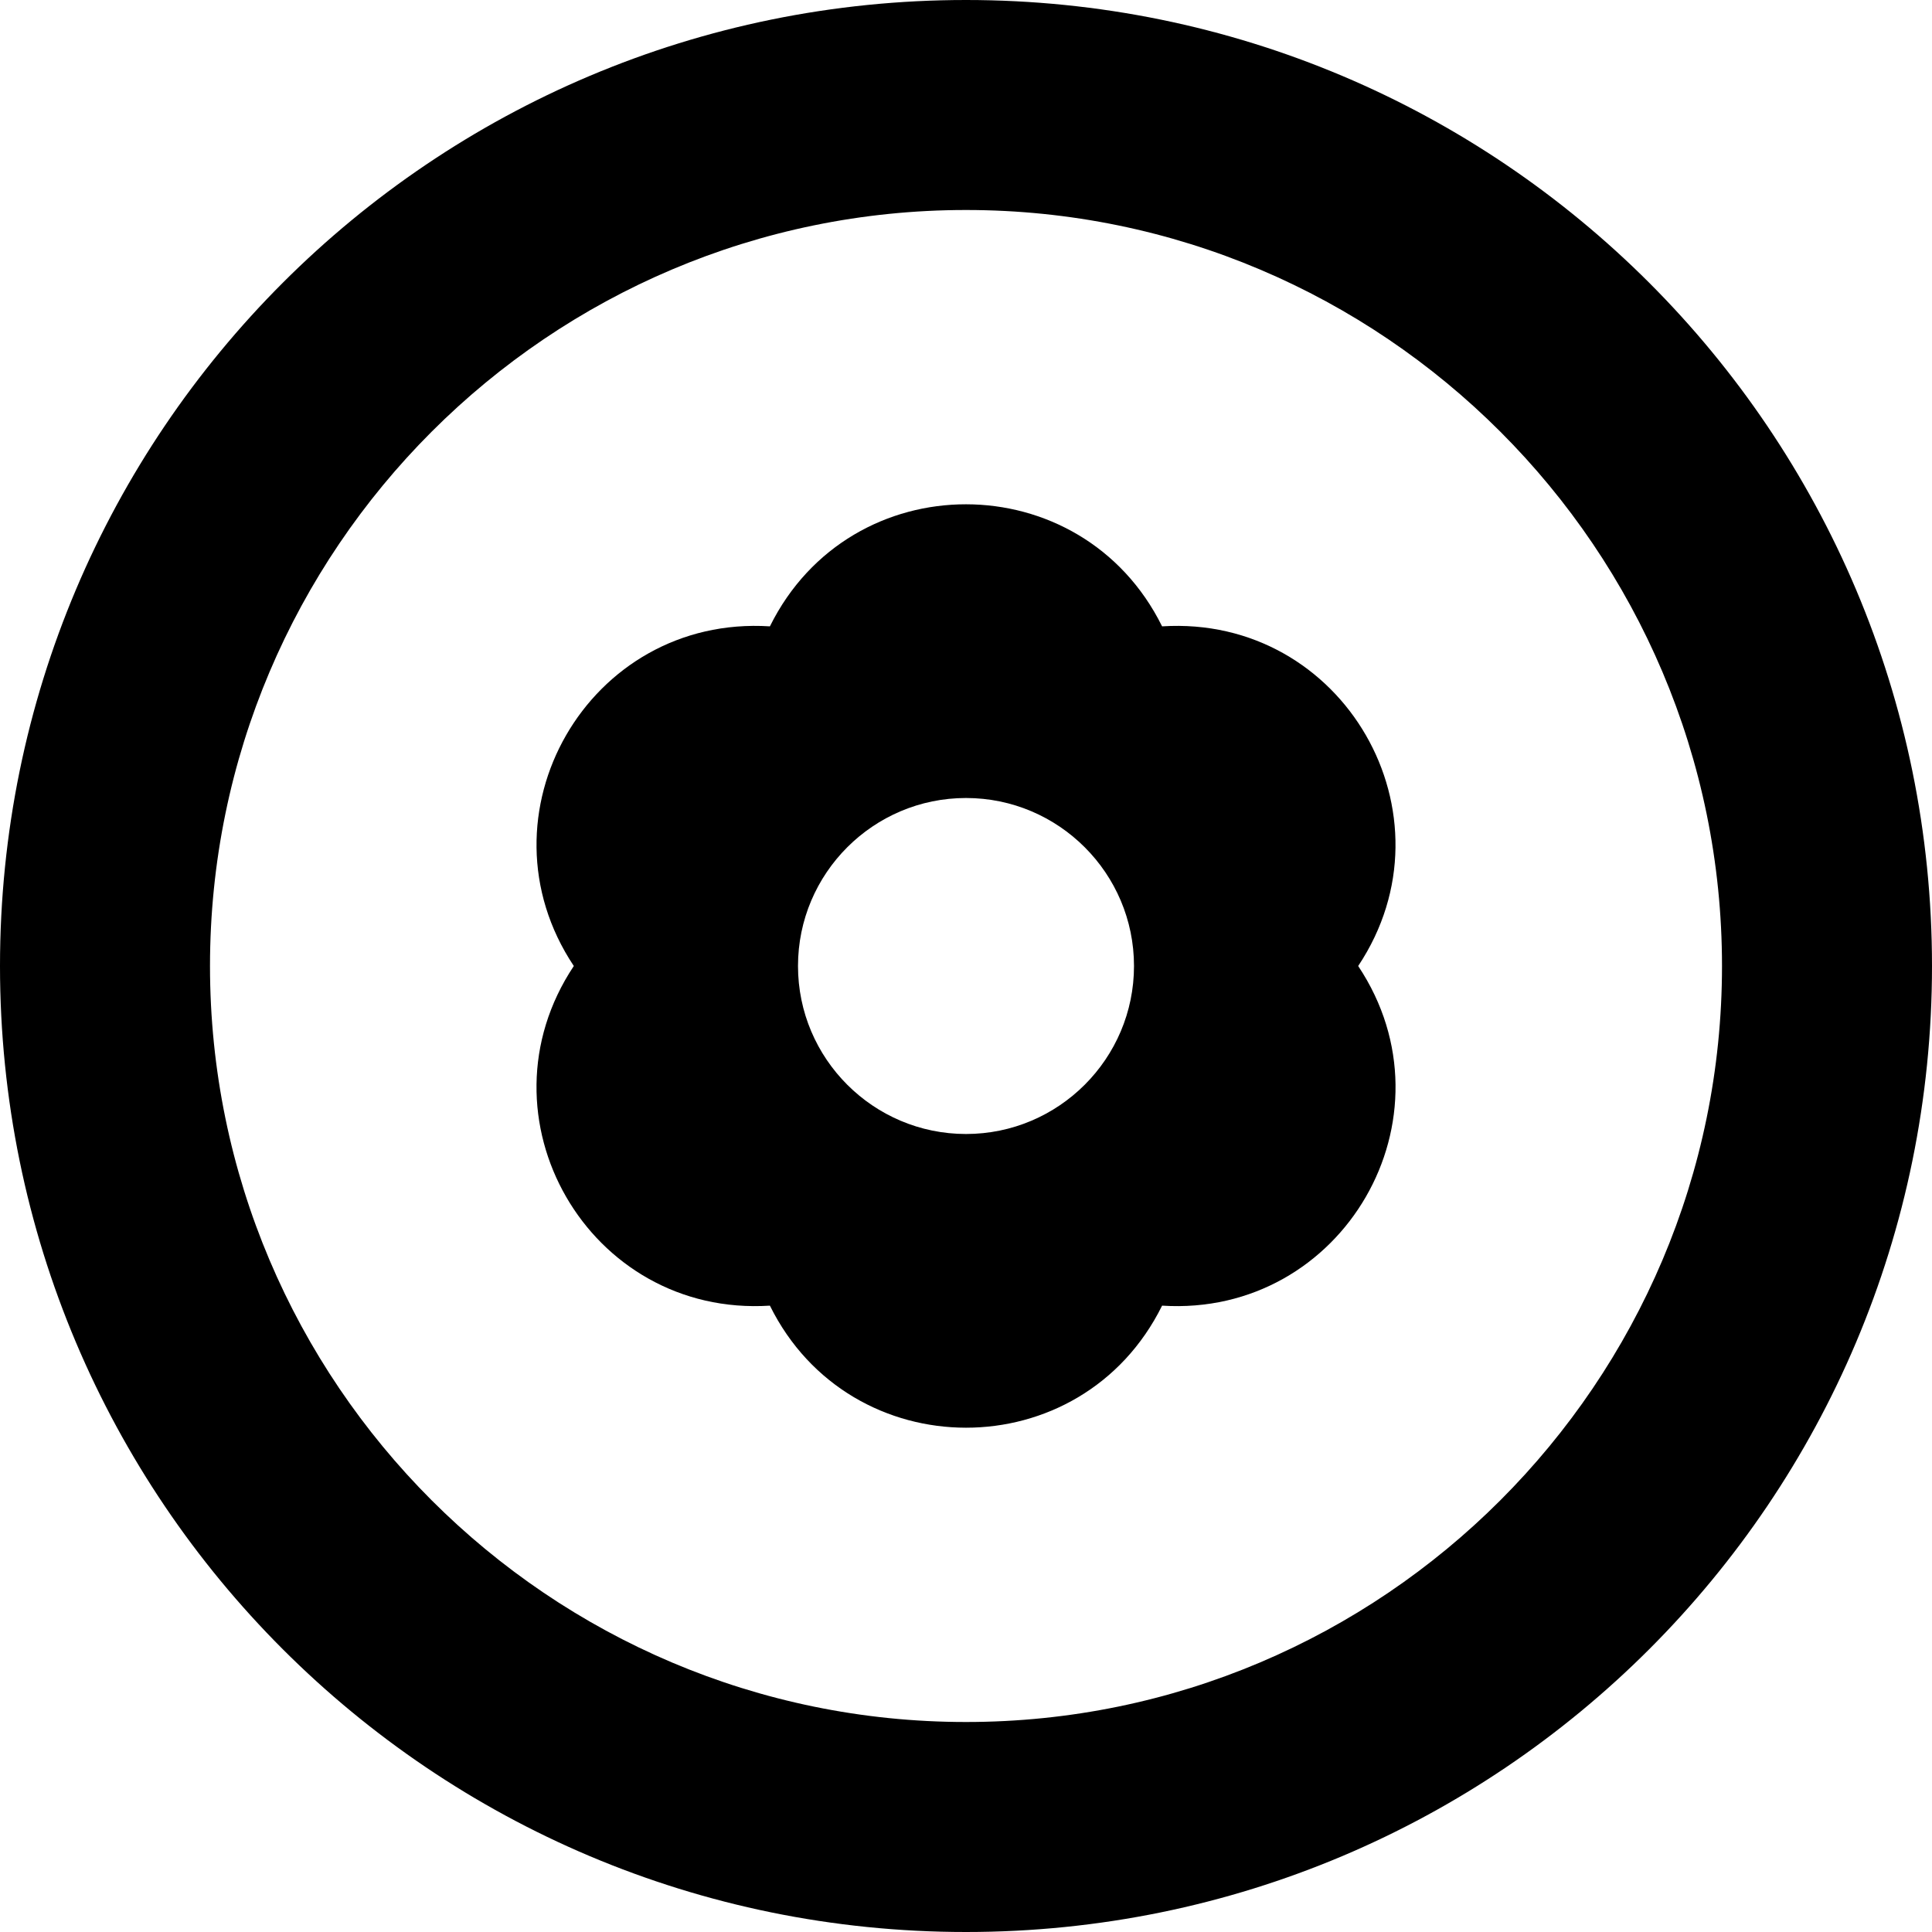 <?xml version="1.0" encoding="iso-8859-1"?>
<!-- Generator: Adobe Illustrator 19.0.0, SVG Export Plug-In . SVG Version: 6.00 Build 0)  -->
<svg version="1.1" id="Layer_1" xmlns="http://www.w3.org/2000/svg" xmlns:xlink="http://www.w3.org/1999/xlink" x="0px" y="0px"
	 viewBox="0 0 512 512" style="enable-background:new 0 0 512 512;" xml:space="preserve">
<g>
	<g>
		<g>
			<path d="M256,0C114.509,0,0,114.497,0,256c0,141.491,114.497,256,256,256c141.491,0,256-114.497,256-256
				C512,114.509,397.503,0,256,0z M256,456.348c-110.472,0-200.348-89.876-200.348-200.348S145.528,55.652,256,55.652
				S456.348,145.528,456.348,256S366.472,456.348,256,456.348z"/>
			<path d="M307.967,165.99c-21.32-43.069-82.555-43.191-103.934,0c-48.144-3.072-78.583,50.054-51.967,90.01
				c-26.645,40.001,3.872,93.079,51.966,90.01c21.323,43.074,82.556,43.188,103.935,0c47.961,3.061,78.683-49.902,51.966-90.01
				C386.58,215.997,356.063,162.936,307.967,165.99z M256,300.522c-24.549,0-44.522-19.972-44.522-44.522
				c0-24.549,19.972-44.522,44.522-44.522c24.549,0,44.522,19.972,44.522,44.522C300.522,280.549,280.549,300.522,256,300.522z"/>
		</g>
	</g>
</g>
<g>
</g>
<g>
</g>
<g>
</g>
<g>
</g>
<g>
</g>
<g>
</g>
<g>
</g>
<g>
</g>
<g>
</g>
<g>
</g>
<g>
</g>
<g>
</g>
<g>
</g>
<g>
</g>
<g>
</g>
</svg>
